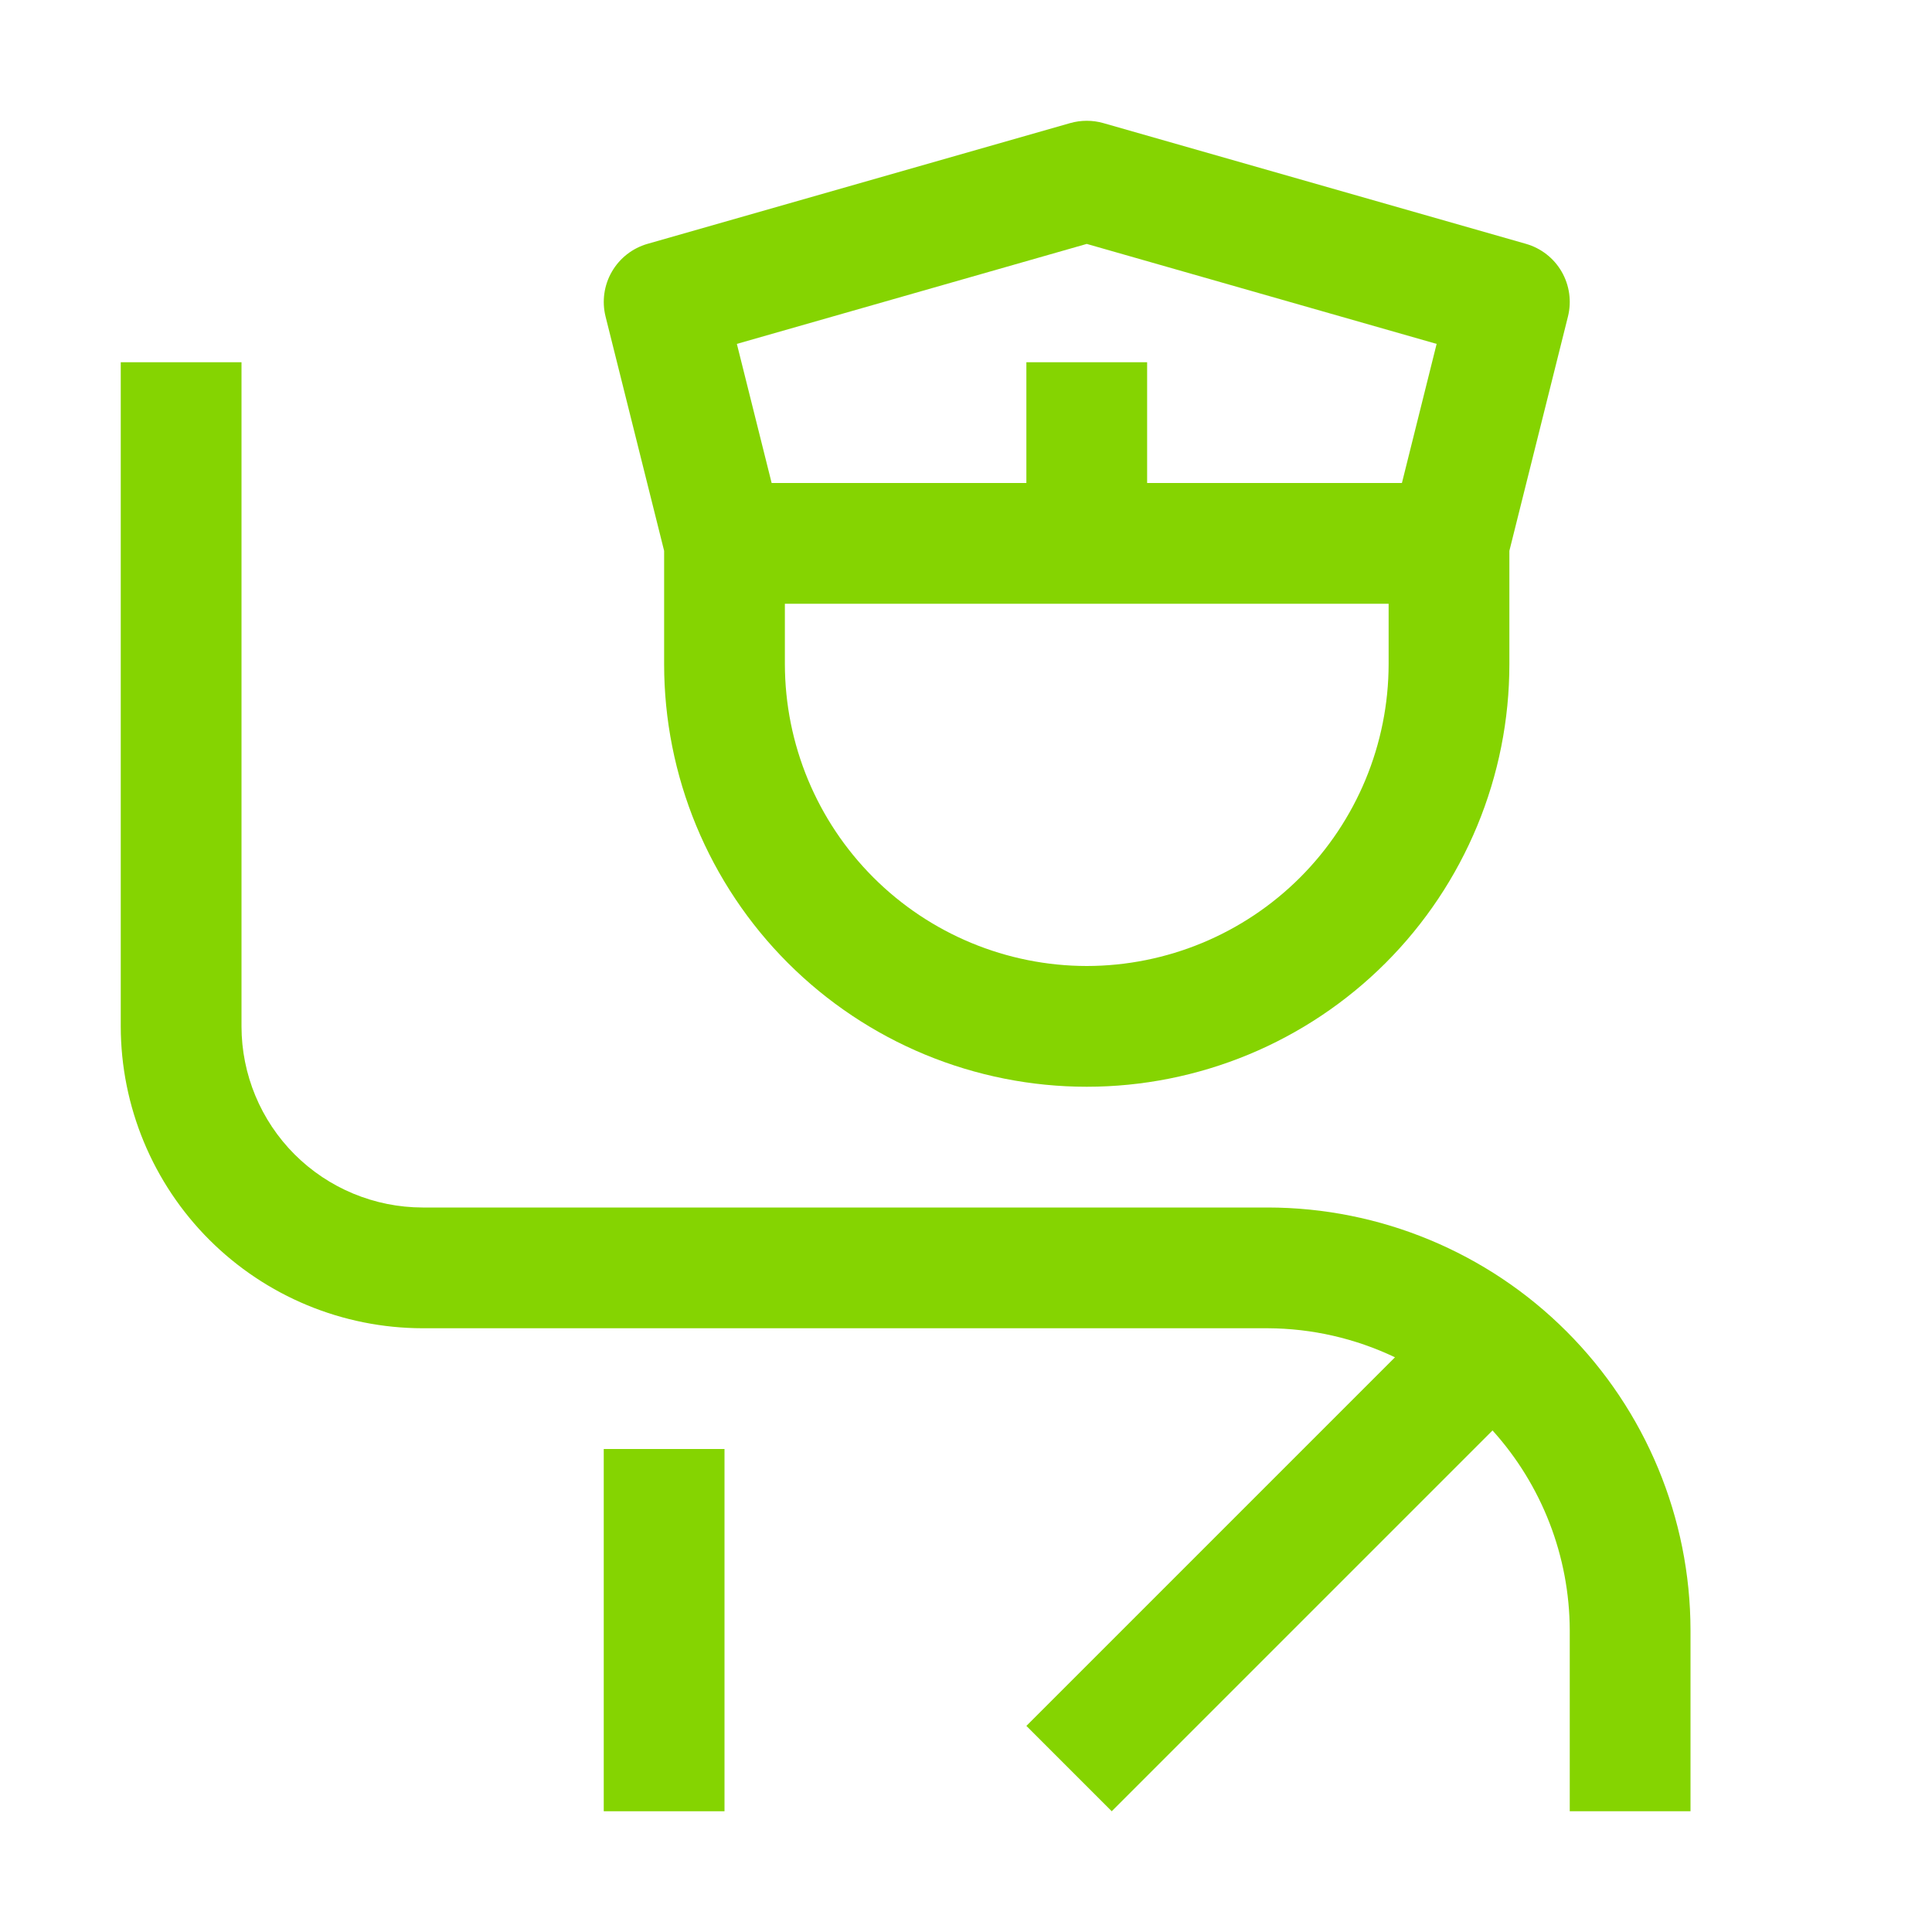 <svg width="60" height="60" viewBox="0 0 60 60" fill="none" xmlns="http://www.w3.org/2000/svg">
<path d="M18.75 45H22.5V56.25H18.75V45Z" fill="#85D401"/>
<path d="M39.375 37.5H13.125C11.634 37.498 10.204 36.905 9.149 35.851C8.095 34.796 7.501 33.366 7.5 31.875V11.25H3.75V31.875C3.753 34.361 4.742 36.743 6.499 38.501C8.257 40.258 10.639 41.247 13.125 41.25H39.375C40.741 41.256 42.089 41.564 43.322 42.152L31.875 53.599L34.526 56.25L46.352 44.424C47.888 46.125 48.742 48.333 48.75 50.625V56.25H52.5V50.625C52.496 47.145 51.112 43.809 48.651 41.349C46.191 38.888 42.855 37.504 39.375 37.5Z" fill="#85D401"/>
<path d="M47.391 7.573L34.266 3.823C33.929 3.727 33.571 3.727 33.234 3.823L20.109 7.573C19.642 7.707 19.245 8.017 19.002 8.438C18.759 8.858 18.689 9.357 18.806 9.829L20.625 17.106V20.625C20.625 22.349 20.965 24.055 21.624 25.648C22.284 27.24 23.25 28.687 24.469 29.906C25.688 31.125 27.135 32.091 28.727 32.751C30.32 33.41 32.026 33.75 33.75 33.75C35.474 33.75 37.18 33.41 38.773 32.751C40.365 32.091 41.812 31.125 43.031 29.906C44.25 28.687 45.216 27.24 45.876 25.648C46.536 24.055 46.875 22.349 46.875 20.625V17.106L48.694 9.831C48.812 9.359 48.742 8.86 48.499 8.438C48.256 8.017 47.858 7.707 47.391 7.573ZM33.75 7.575L44.616 10.68L43.538 15H35.625V11.25H31.875V15H23.964L22.884 10.68L33.75 7.575ZM33.75 30C31.265 29.997 28.882 29.008 27.124 27.251C25.367 25.493 24.378 23.11 24.375 20.625V18.75H43.125V20.625C43.122 23.11 42.133 25.493 40.376 27.251C38.618 29.008 36.236 29.997 33.75 30Z" fill="#85D401"/>
</svg>
